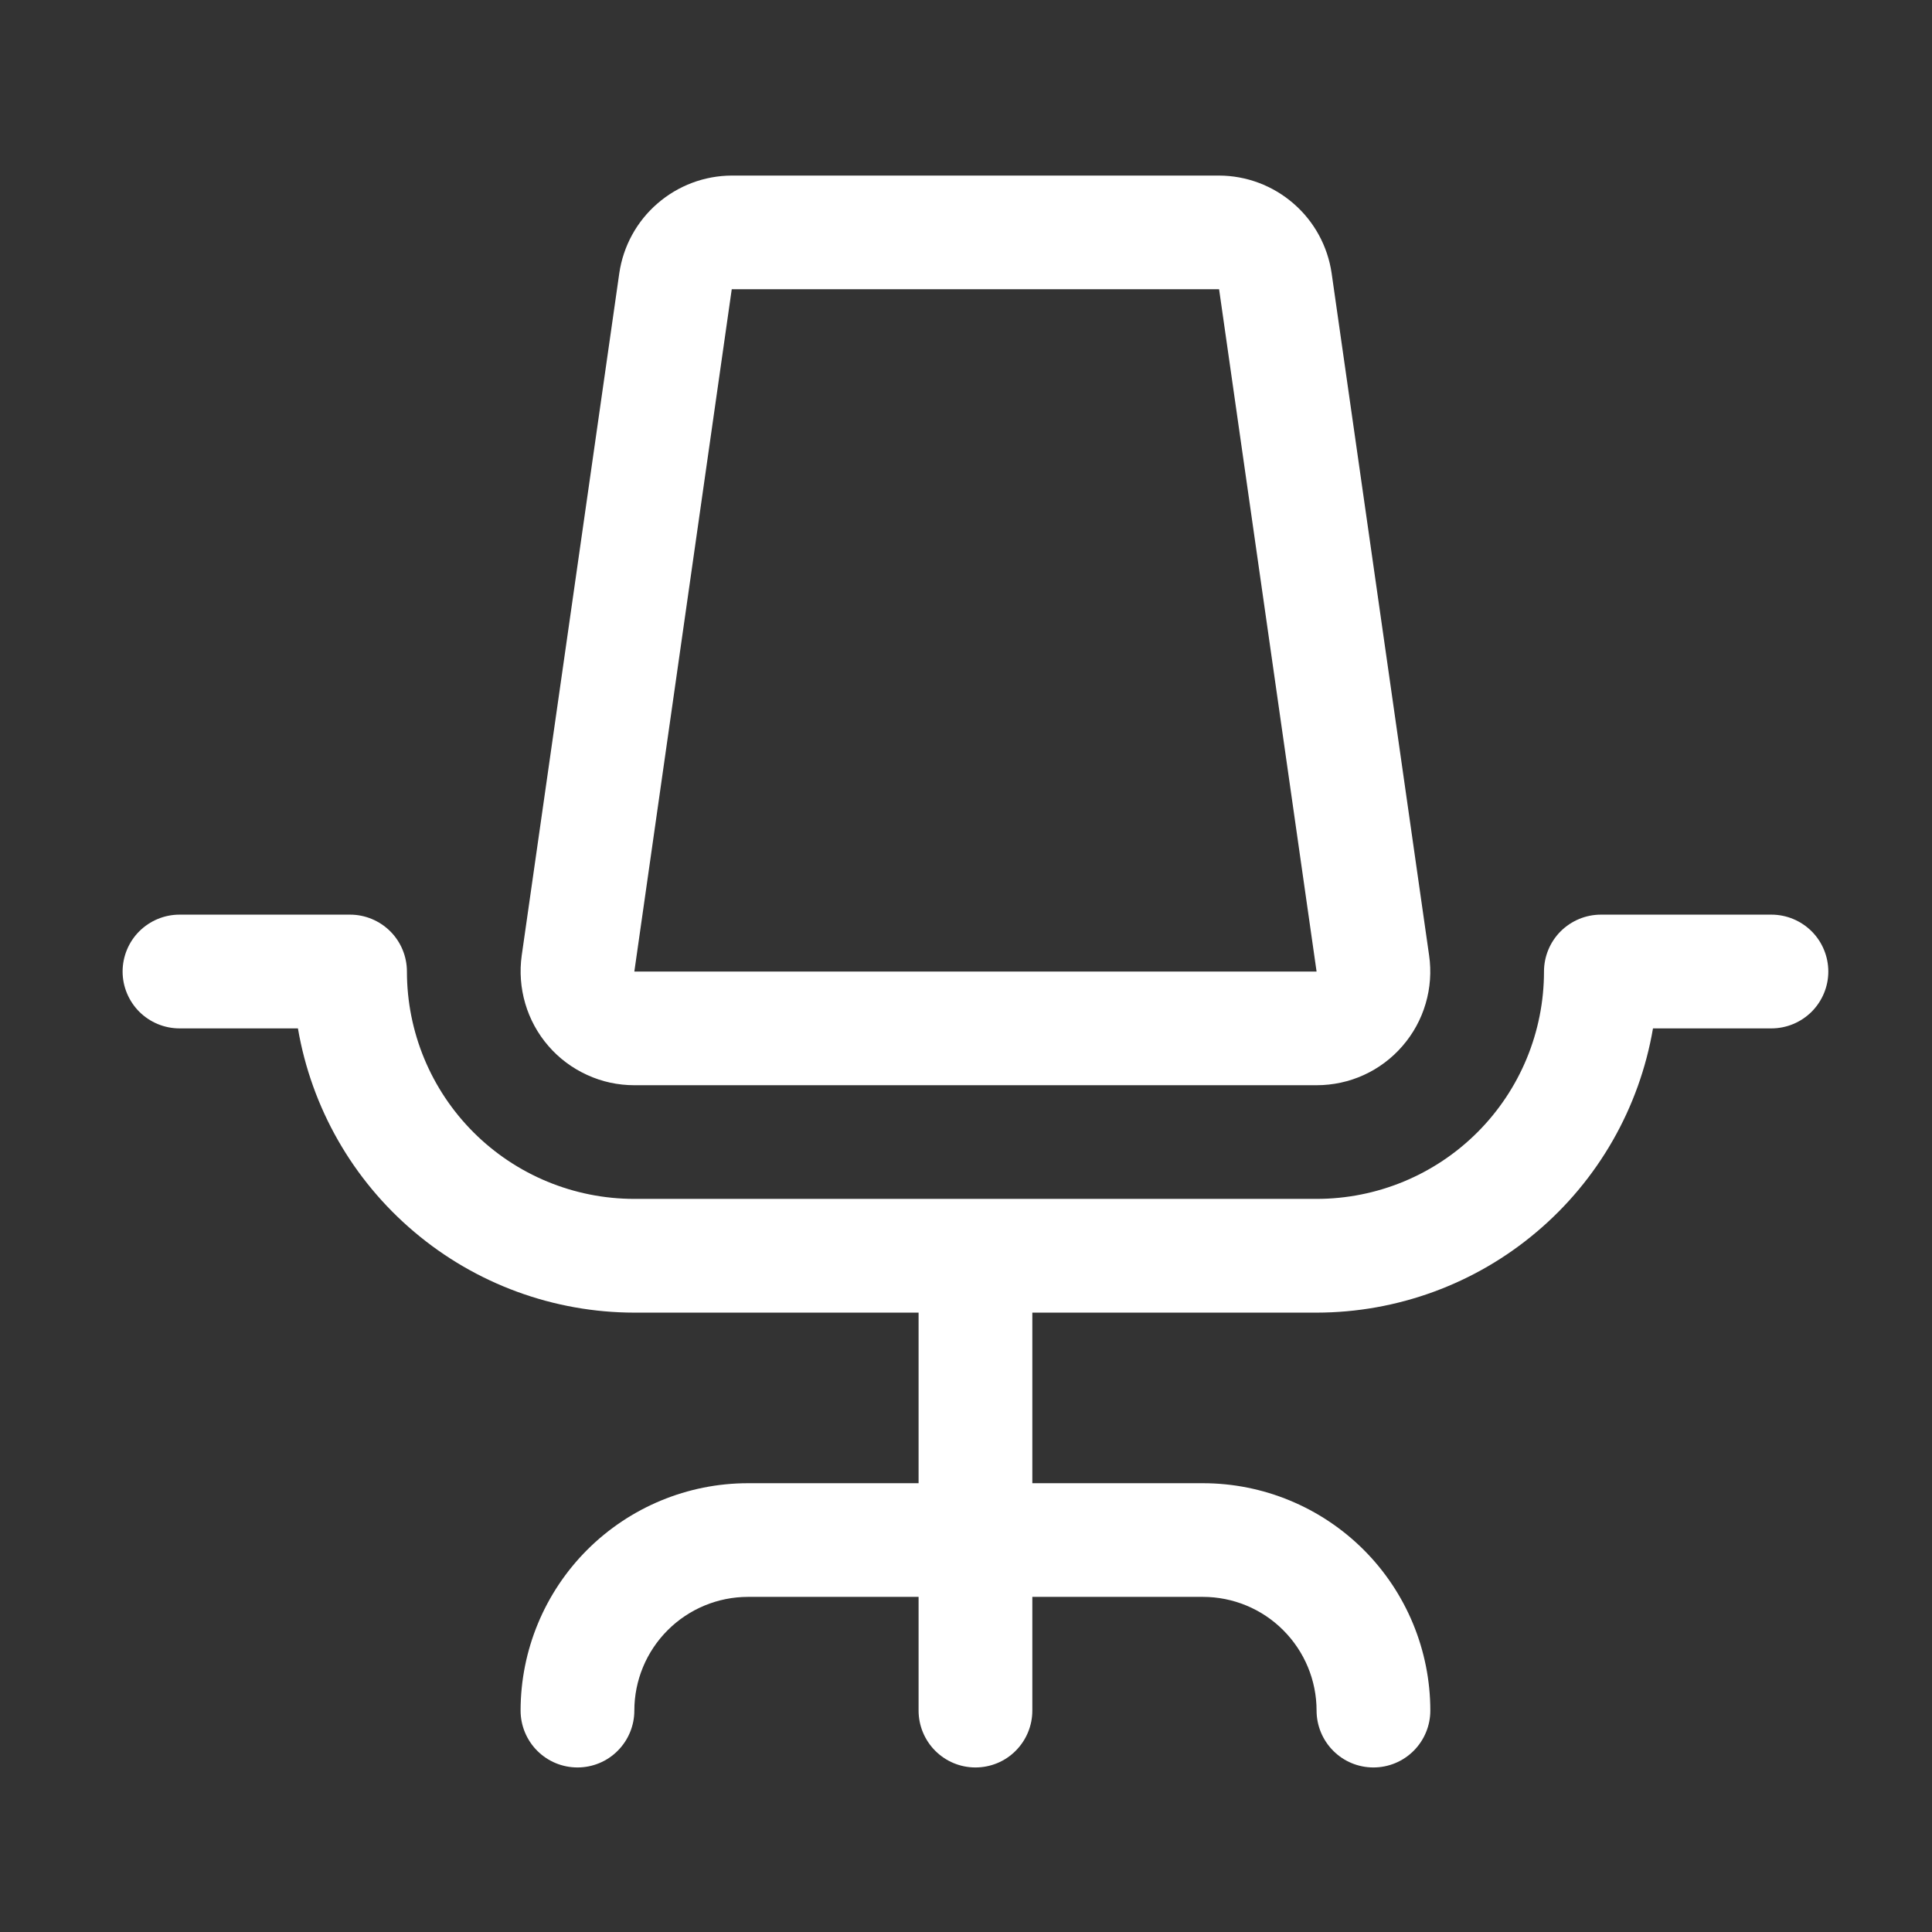 <svg width="24" height="24" viewBox="0 0 24 24" fill="none" xmlns="http://www.w3.org/2000/svg">
<rect x="0" y="0" width="24" height="24" fill="#333333" stroke="none"/>
<path d="M22.712 12.069C22.712 12.256 22.637 12.435 22.505 12.568C22.372 12.7 22.193 12.775 22.005 12.775H20.534C20.365 13.762 19.854 14.657 19.089 15.303C18.325 15.95 17.356 16.305 16.355 16.306H12.824V18.425H14.943C15.692 18.425 16.41 18.723 16.94 19.252C17.47 19.782 17.768 20.501 17.768 21.25C17.768 21.437 17.693 21.617 17.561 21.749C17.428 21.882 17.249 21.956 17.061 21.956C16.874 21.956 16.694 21.882 16.562 21.749C16.43 21.617 16.355 21.437 16.355 21.25C16.355 20.875 16.206 20.516 15.941 20.251C15.677 19.986 15.317 19.837 14.943 19.837H12.824V21.25C12.824 21.437 12.749 21.617 12.617 21.749C12.485 21.882 12.305 21.956 12.117 21.956C11.93 21.956 11.751 21.882 11.618 21.749C11.486 21.617 11.411 21.437 11.411 21.25V19.837H9.292C8.918 19.837 8.559 19.986 8.294 20.251C8.029 20.516 7.88 20.875 7.88 21.25C7.88 21.437 7.805 21.617 7.673 21.749C7.541 21.882 7.361 21.956 7.174 21.956C6.986 21.956 6.807 21.882 6.674 21.749C6.542 21.617 6.467 21.437 6.467 21.25C6.467 20.501 6.765 19.782 7.295 19.252C7.825 18.723 8.543 18.425 9.292 18.425H11.411V16.306H7.88C6.879 16.305 5.91 15.95 5.146 15.303C4.381 14.657 3.87 13.762 3.701 12.775H2.23C2.042 12.775 1.863 12.7 1.73 12.568C1.598 12.435 1.523 12.256 1.523 12.069C1.523 11.881 1.598 11.701 1.73 11.569C1.863 11.437 2.042 11.362 2.23 11.362H4.349C4.536 11.362 4.715 11.437 4.848 11.569C4.98 11.701 5.055 11.881 5.055 12.069C5.055 12.818 5.352 13.536 5.882 14.066C6.412 14.596 7.131 14.893 7.88 14.893H16.355C17.104 14.893 17.823 14.596 18.353 14.066C18.883 13.536 19.18 12.818 19.18 12.069C19.18 11.881 19.255 11.701 19.387 11.569C19.52 11.437 19.699 11.362 19.887 11.362H22.005C22.193 11.362 22.372 11.437 22.505 11.569C22.637 11.701 22.712 11.881 22.712 12.069ZM6.813 12.994C6.68 12.841 6.582 12.661 6.525 12.467C6.468 12.273 6.453 12.069 6.481 11.869L7.693 3.394C7.742 3.058 7.91 2.75 8.167 2.528C8.424 2.305 8.751 2.182 9.091 2.181H15.144C15.483 2.182 15.811 2.305 16.068 2.528C16.325 2.75 16.493 3.058 16.542 3.394L17.753 11.869C17.782 12.069 17.767 12.273 17.71 12.467C17.653 12.662 17.555 12.841 17.422 12.994C17.29 13.147 17.126 13.27 16.942 13.354C16.758 13.438 16.558 13.481 16.355 13.481H7.88C7.677 13.481 7.477 13.438 7.293 13.353C7.109 13.269 6.945 13.147 6.813 12.994ZM7.88 12.069H16.355L15.144 3.593H9.09L7.88 12.069Z" fill="white"/>
</svg>
